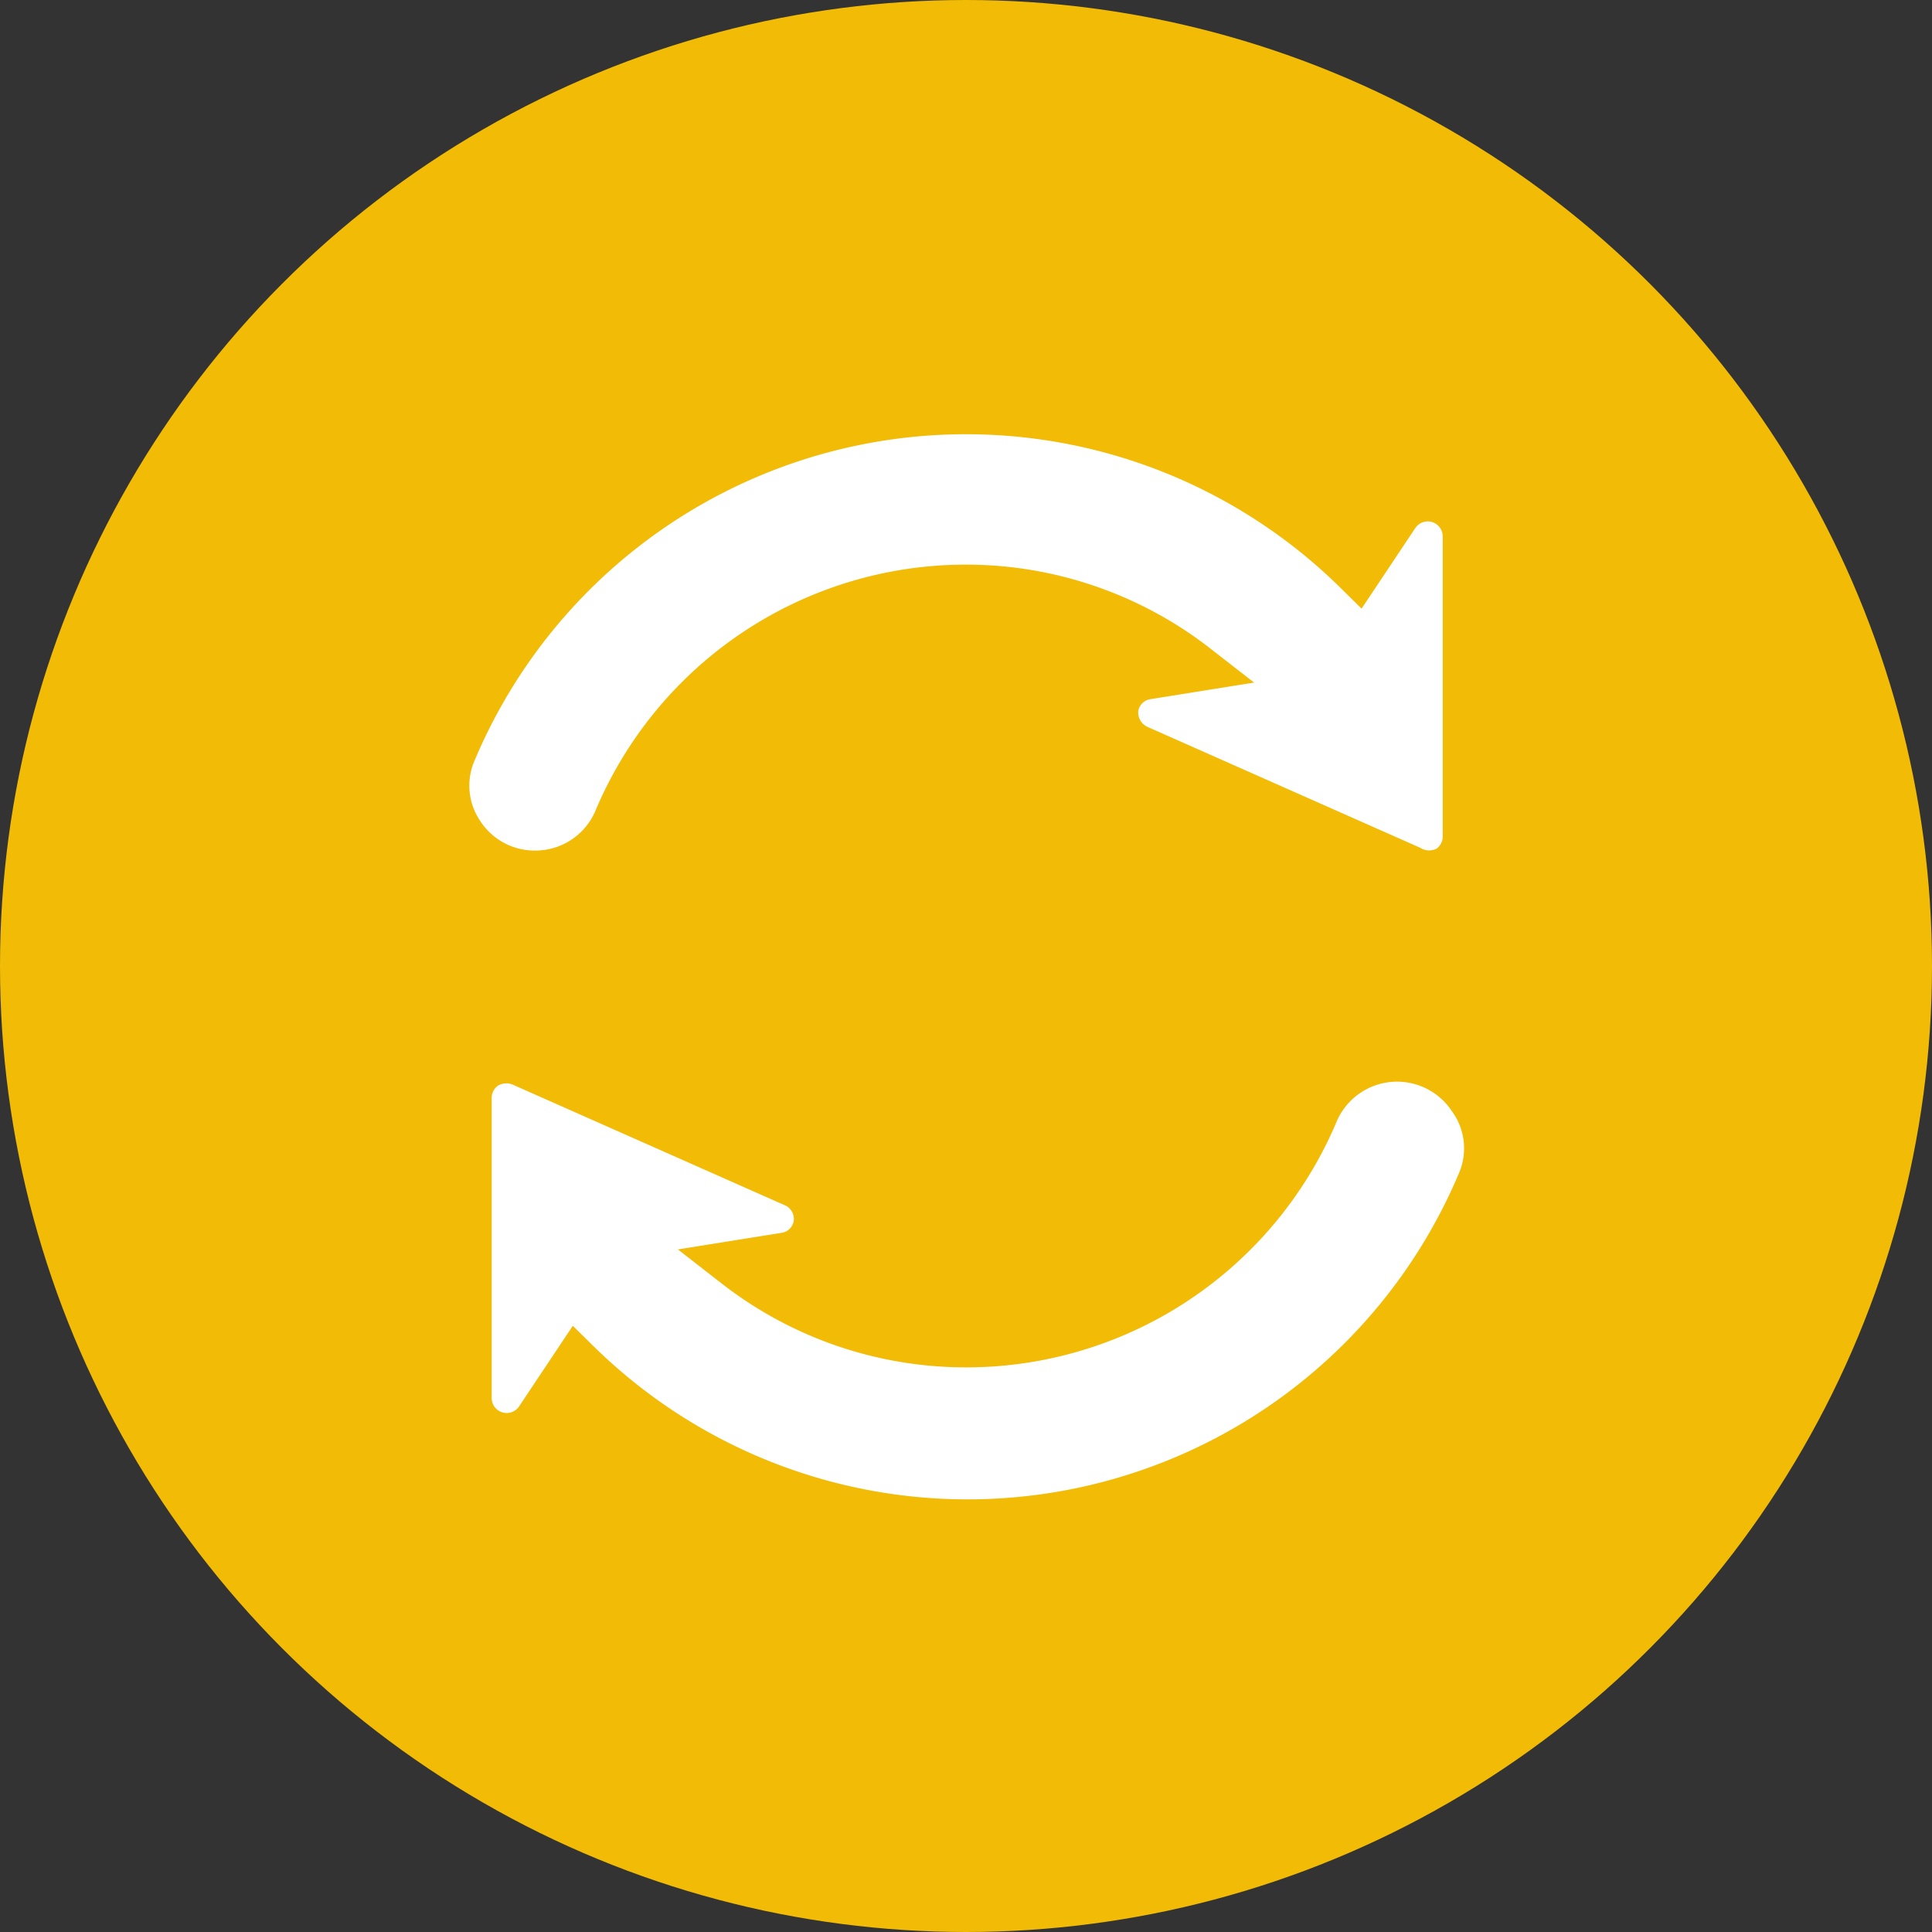 <svg xmlns="http://www.w3.org/2000/svg" viewBox="0 0 40 40"><rect x="0" y="0" width="40" height="40" fill="#333333" stroke="none"/><circle cx="20" cy="20" r="20" style="fill:#f2bb05"/><path d="M11.08 18.11a1.85 1.85 0 0 0 1.7-1.11A7.82 7.82 0 0 1 20 12.19a7.73 7.73 0 0 1 4.75 1.63l-1 .16a.8.8 0 0 0-.68.68.83.83 0 0 0 .47.84l5.64 2.5a.84.84 0 0 0 .82 0 .81.81 0 0 0 .37-.68V11.1a.81.81 0 0 0-1.48-.45l-.78 1.17a11.54 11.54 0 0 0-18.74 3.72 1.8 1.8 0 0 0 .16 1.74 1.84 1.84 0 0 0 1.55.83Zm19.39 4.61a1.86 1.86 0 0 0-3.25.29 7.82 7.82 0 0 1-7.22 4.8 7.73 7.73 0 0 1-4.75-1.63l1-.16a.8.8 0 0 0 .68-.68.81.81 0 0 0-.47-.84L10.82 22a.84.84 0 0 0-.77.05.81.81 0 0 0-.37.68v6.22a.81.81 0 0 0 1.48.45l.78-1.17a11.54 11.54 0 0 0 18.72-3.73 1.8 1.8 0 0 0-.19-1.78Z" style="fill:#fff;stroke:#f2bb06;stroke-miterlimit:10"/></svg>